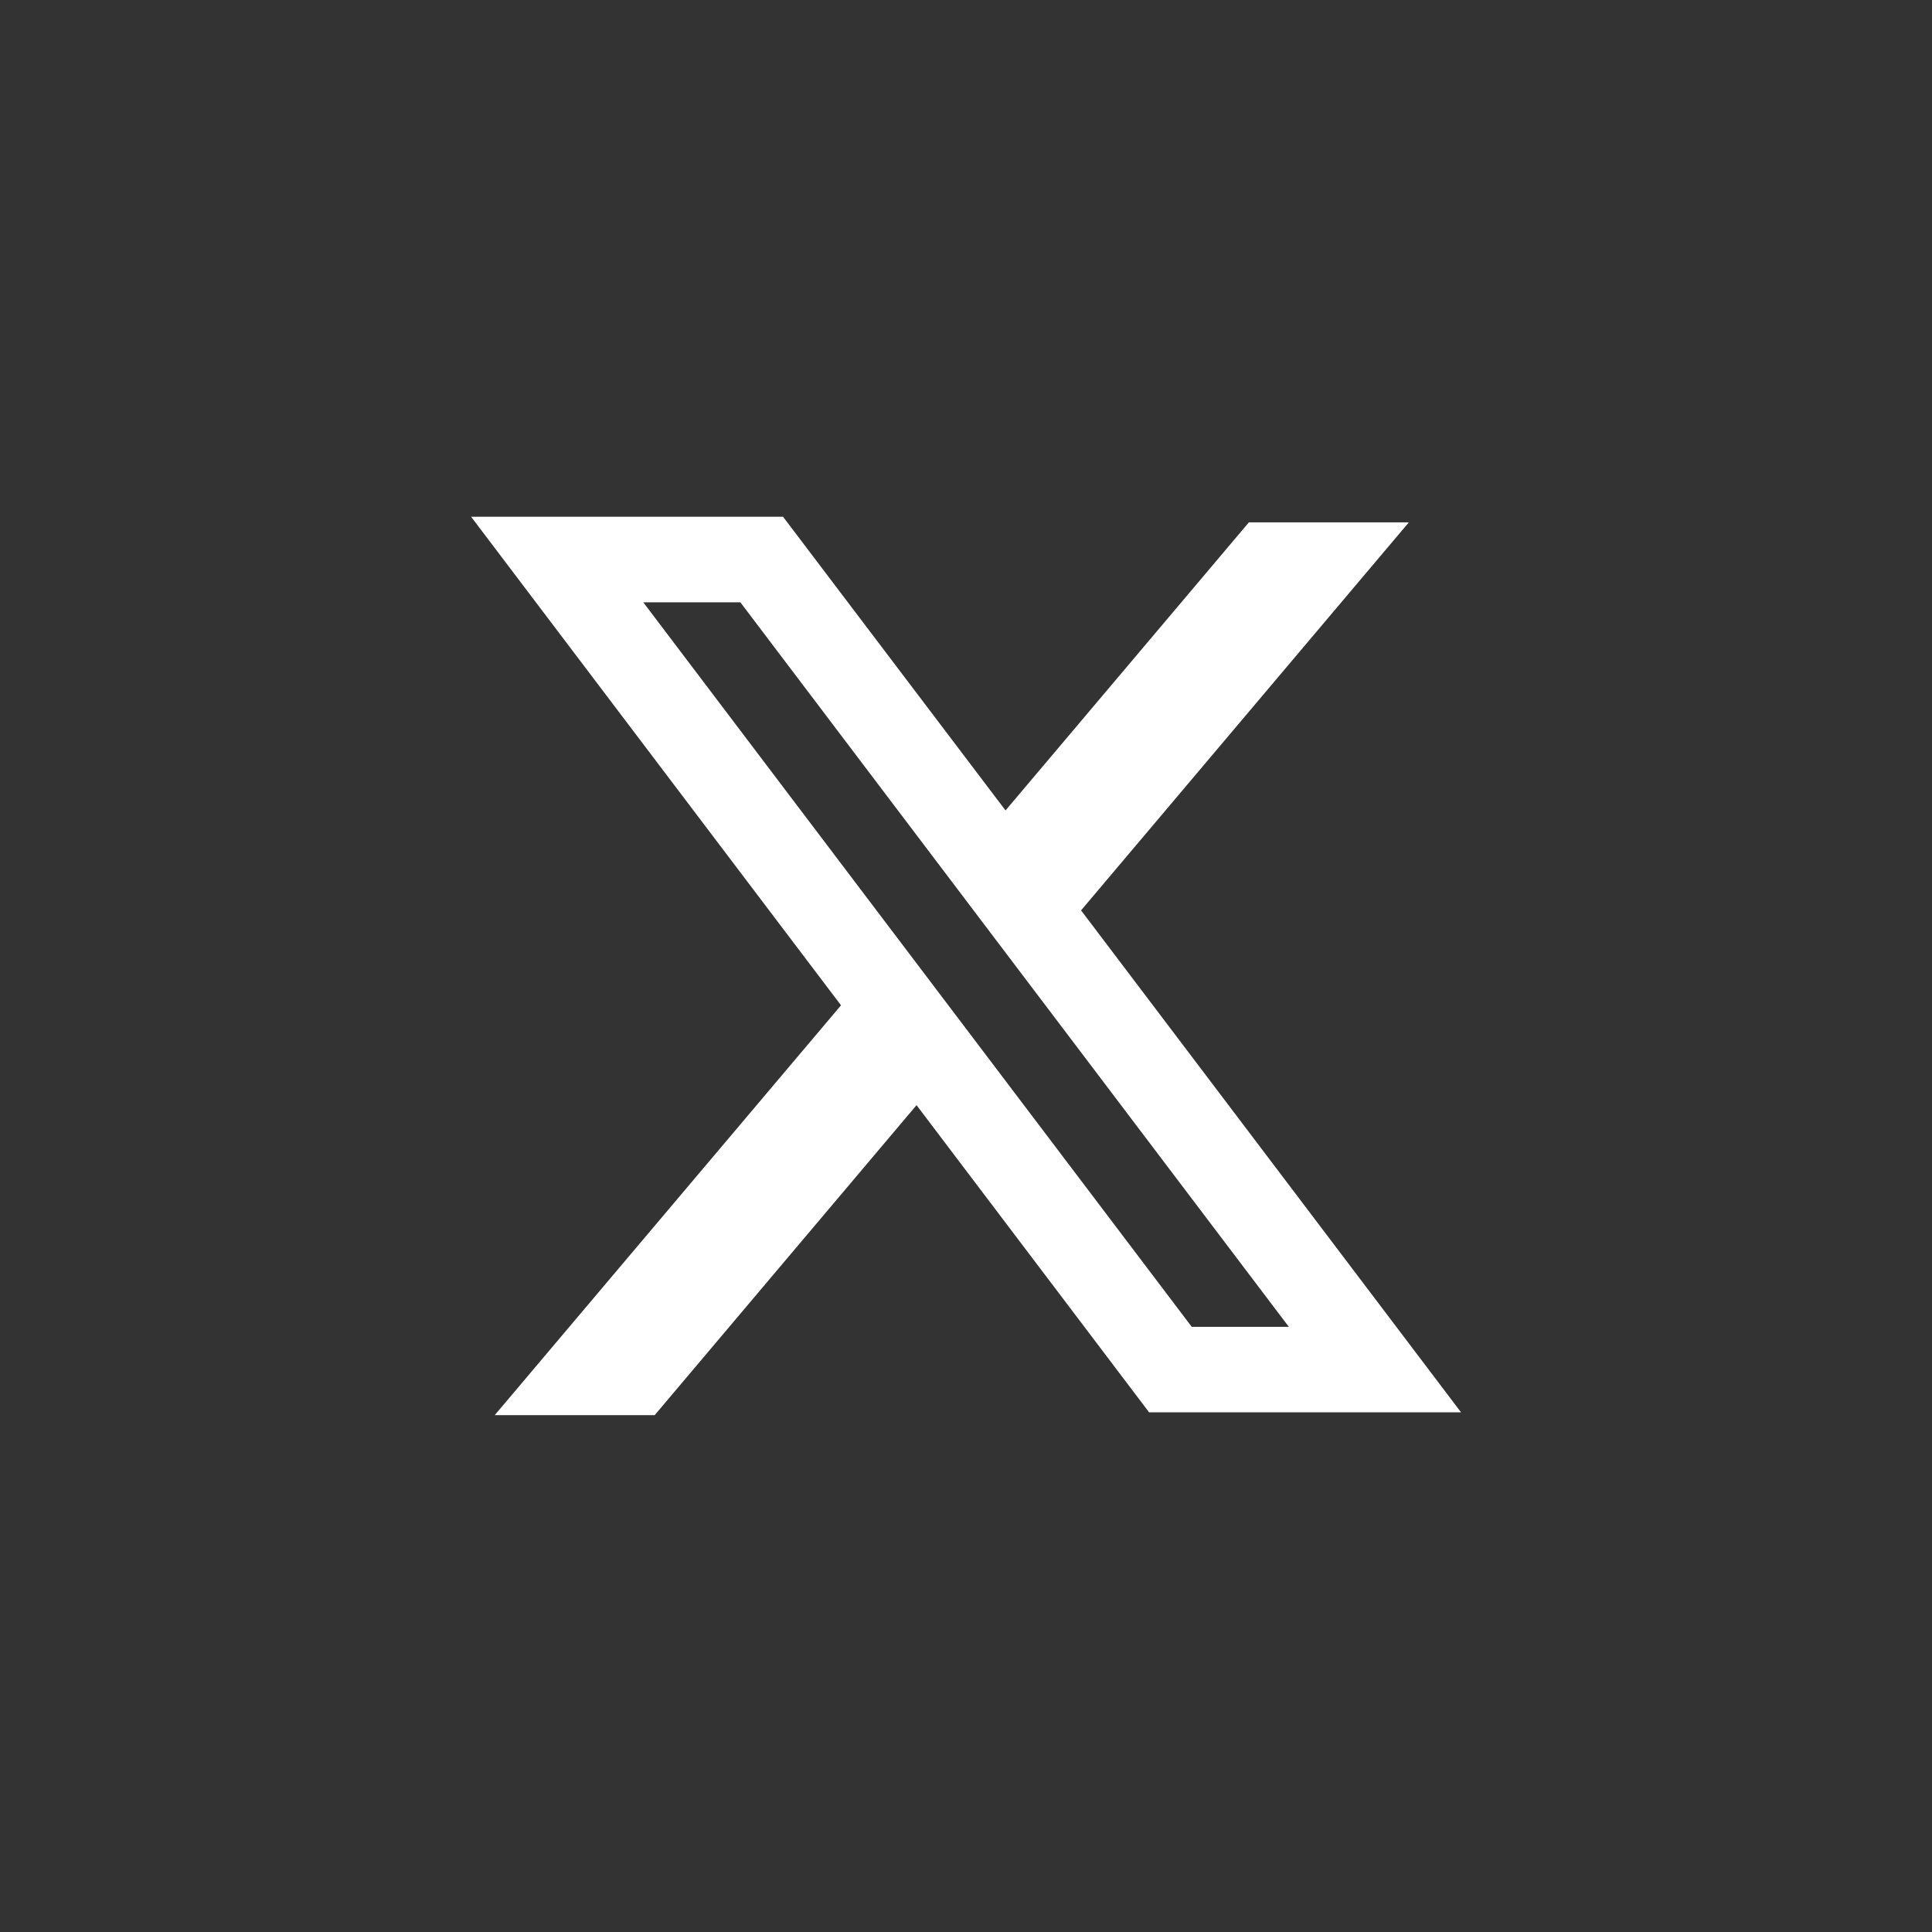 <?xml version="1.0" encoding="UTF-8" standalone="no"?>
<!-- Created with Inkscape (http://www.inkscape.org/) -->

<svg
   width="16.933mm"
   height="16.933mm"
   viewBox="0 0 16.933 16.933"
   version="1.1"
   id="svg1"
   xmlns="http://www.w3.org/2000/svg"
   xmlns:svg="http://www.w3.org/2000/svg">
  <rect x="0" y="0" width="16.933" height="16.933" fill="#333333" stroke="none"/>
  <defs
     id="defs1" />
  <g
     id="layer1"
     transform="translate(-81.114,-109.062)">
    <path
       clip-rule="evenodd"
       d="m 87.977,113.591 h -2.734 l 3.242,4.282 -3.035,3.592 h 1.402 l 2.295,-2.717 2.038,2.692 h 2.734 l -3.336,-4.407 0.006,0.008 2.873,-3.401 h -1.402 l -2.133,2.525 z m -1.225,0.75 h 0.851 l 4.807,6.35 h -0.851 z"
       fill="#ffffff"
       fill-rule="evenodd"
       id="path2-2"
       style="stroke-width:0.025" />
  </g>
</svg>
